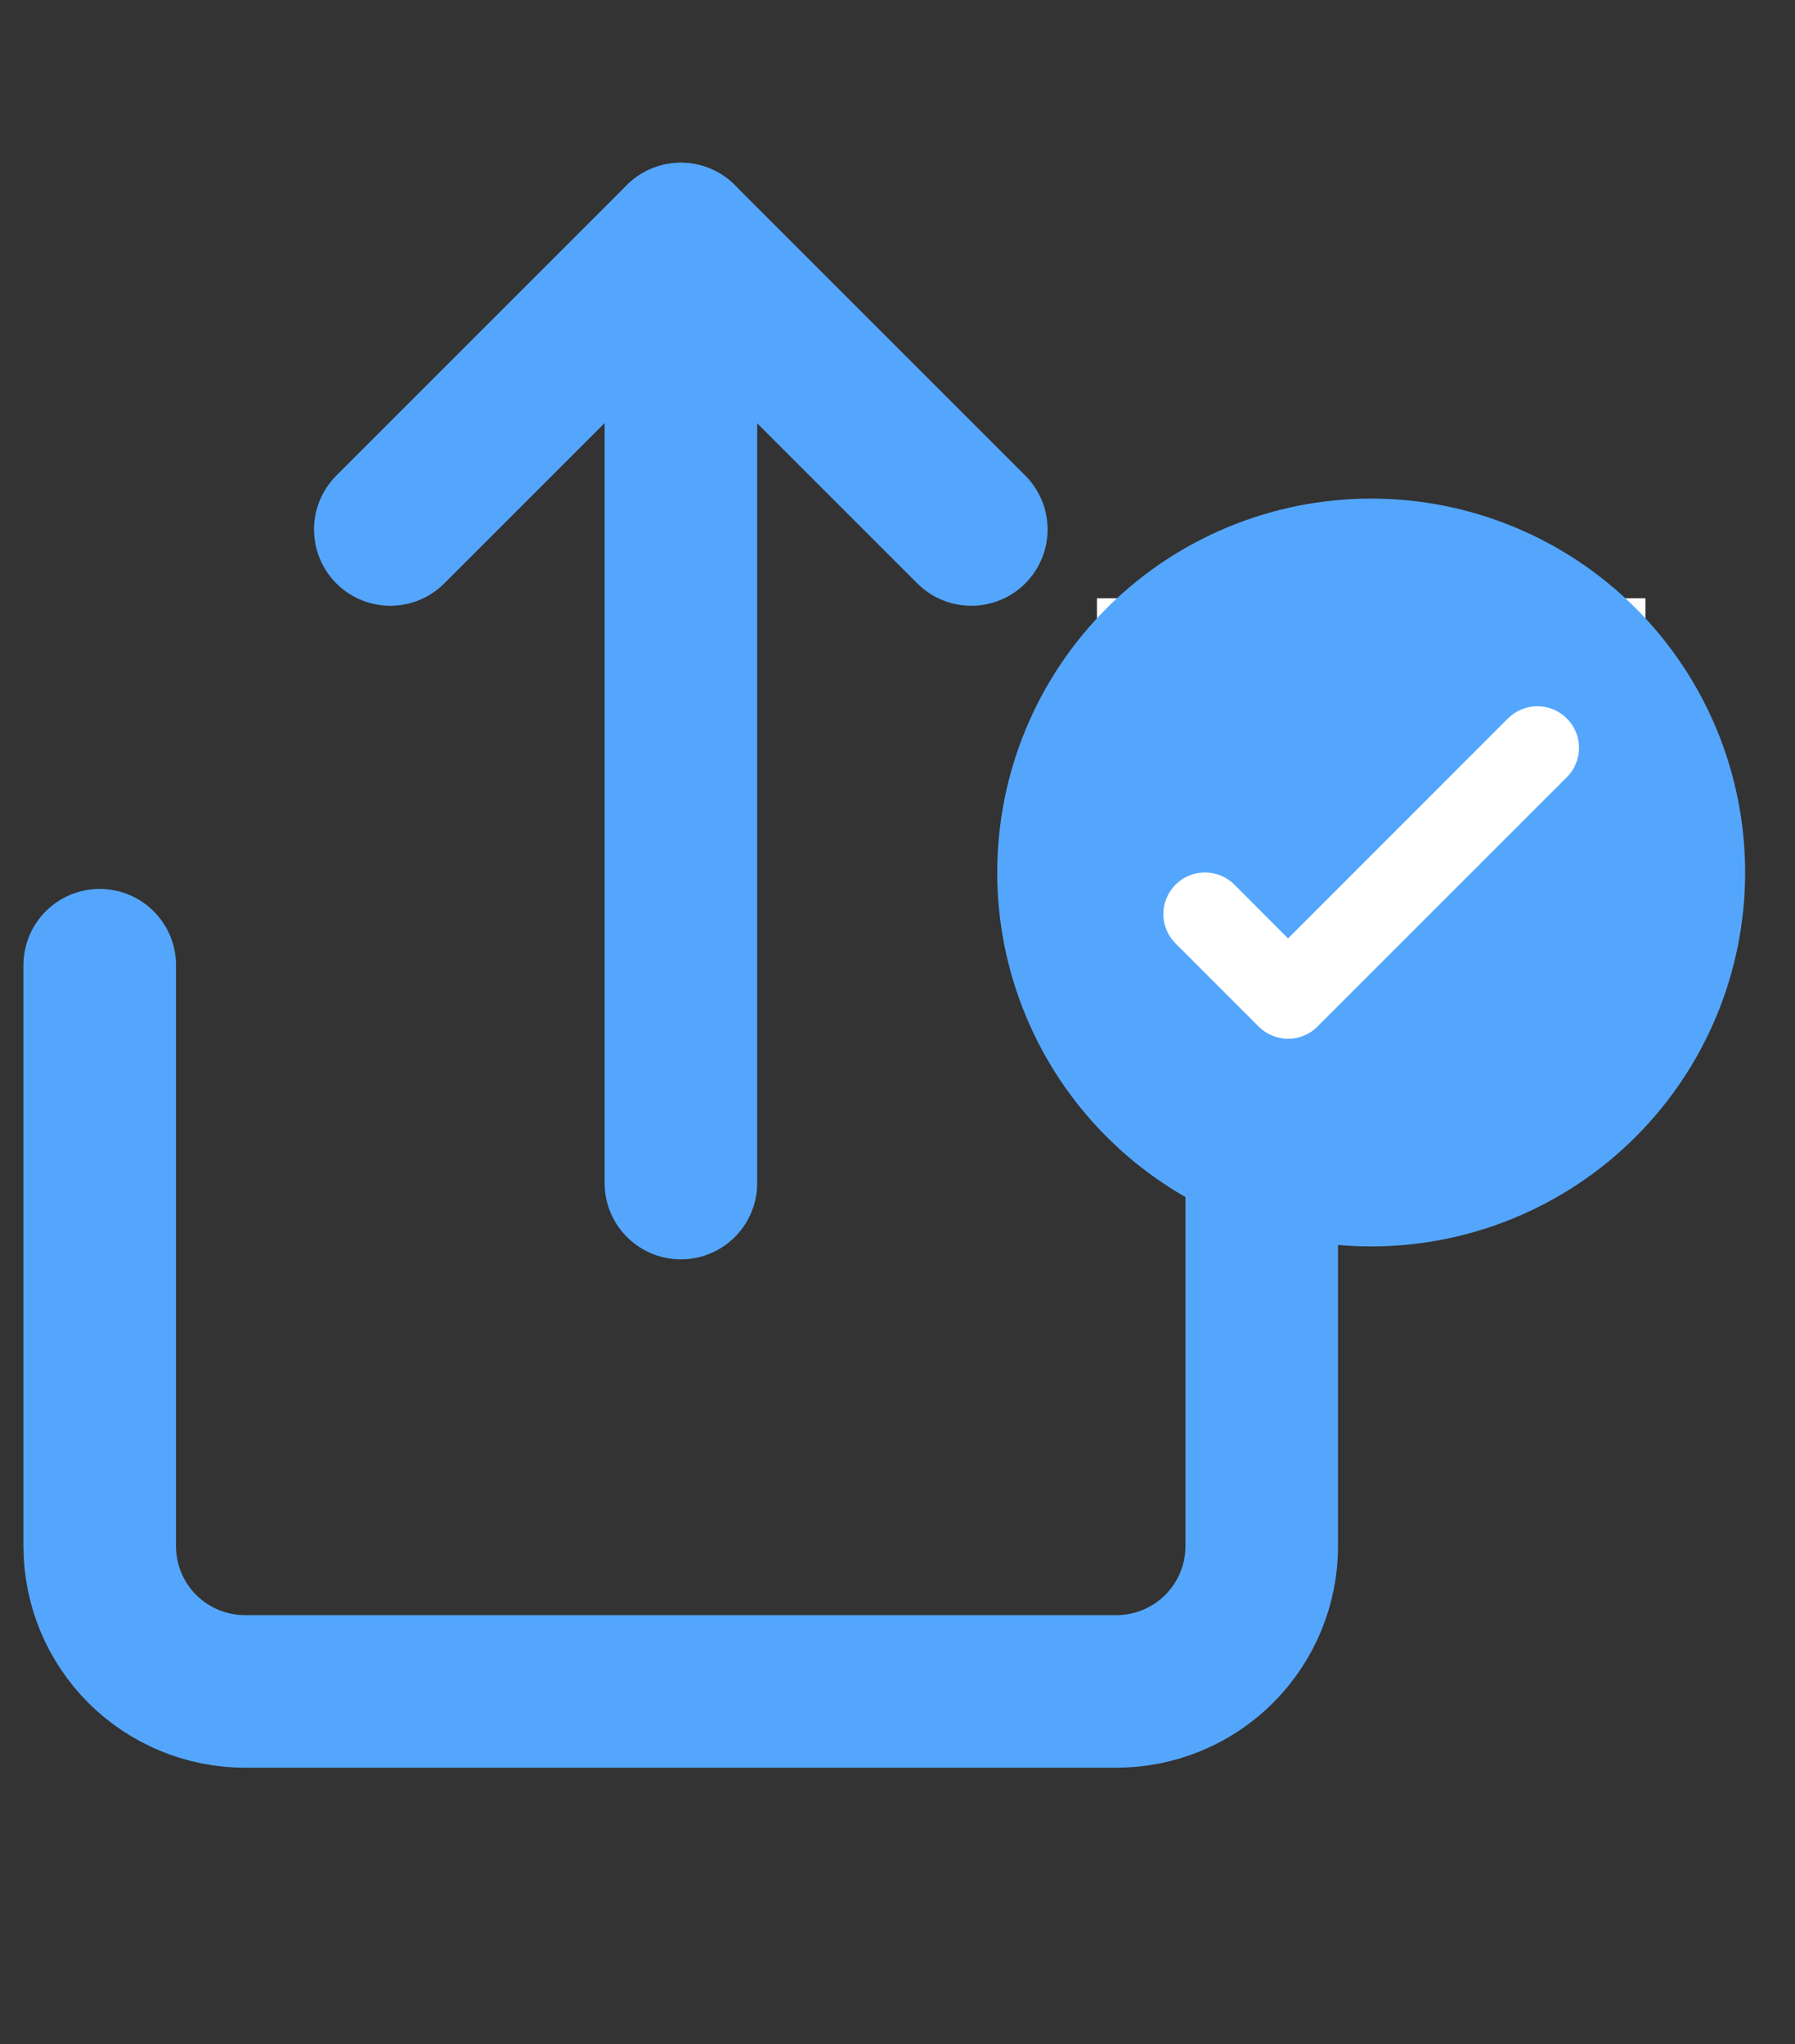 <svg width="36" height="41" viewBox="0 0 36 41" fill="none" xmlns="http://www.w3.org/2000/svg">
<rect x="0" y="0" width="36" height="41" fill="#333333" stroke="none"/>
<path d="M2 19.359V31.012C2 31.784 2.307 32.525 2.853 33.072C3.4 33.618 4.14 33.925 4.913 33.925H22.392C23.164 33.925 23.905 33.618 24.451 33.072C24.998 32.525 25.305 31.784 25.305 31.012V19.359" stroke="#54A6FD" stroke-width="3.06" stroke-linecap="round" stroke-linejoin="round"/>
<path d="M19.48 10.62L13.654 4.794L7.828 10.62" stroke="#54A6FD" stroke-width="3.06" stroke-linecap="round" stroke-linejoin="round"/>
<path d="M13.656 4.794V23.729" stroke="#54A6FD" stroke-width="3.06" stroke-linecap="round" stroke-linejoin="round"/>
<rect width="11" height="10" transform="matrix(-1 0 0 1 33 12)" fill="white"/>
<path d="M35 17.5C35 19.489 34.21 21.397 32.803 22.803C31.397 24.21 29.489 25 27.5 25C25.511 25 23.603 24.21 22.197 22.803C20.79 21.397 20 19.489 20 17.5C20 15.511 20.79 13.603 22.197 12.197C23.603 10.79 25.511 10 27.5 10C29.489 10 31.397 10.79 32.803 12.197C34.21 13.603 35 15.511 35 17.5ZM31.423 14.41C31.346 14.332 31.254 14.271 31.153 14.229C31.052 14.187 30.943 14.165 30.833 14.165C30.724 14.165 30.615 14.187 30.514 14.229C30.413 14.271 30.321 14.332 30.243 14.41L25.833 18.822L24.757 17.743C24.6 17.587 24.388 17.499 24.167 17.499C23.945 17.499 23.733 17.587 23.577 17.743C23.42 17.9 23.332 18.112 23.332 18.333C23.332 18.555 23.42 18.767 23.577 18.923L25.243 20.59C25.321 20.668 25.413 20.729 25.514 20.771C25.615 20.813 25.724 20.835 25.833 20.835C25.943 20.835 26.052 20.813 26.153 20.771C26.254 20.729 26.346 20.668 26.423 20.59L31.423 15.59C31.501 15.513 31.562 15.421 31.605 15.319C31.646 15.218 31.668 15.11 31.668 15C31.668 14.89 31.646 14.782 31.605 14.681C31.562 14.579 31.501 14.487 31.423 14.41Z" fill="#54A6FD"/>
</svg>
